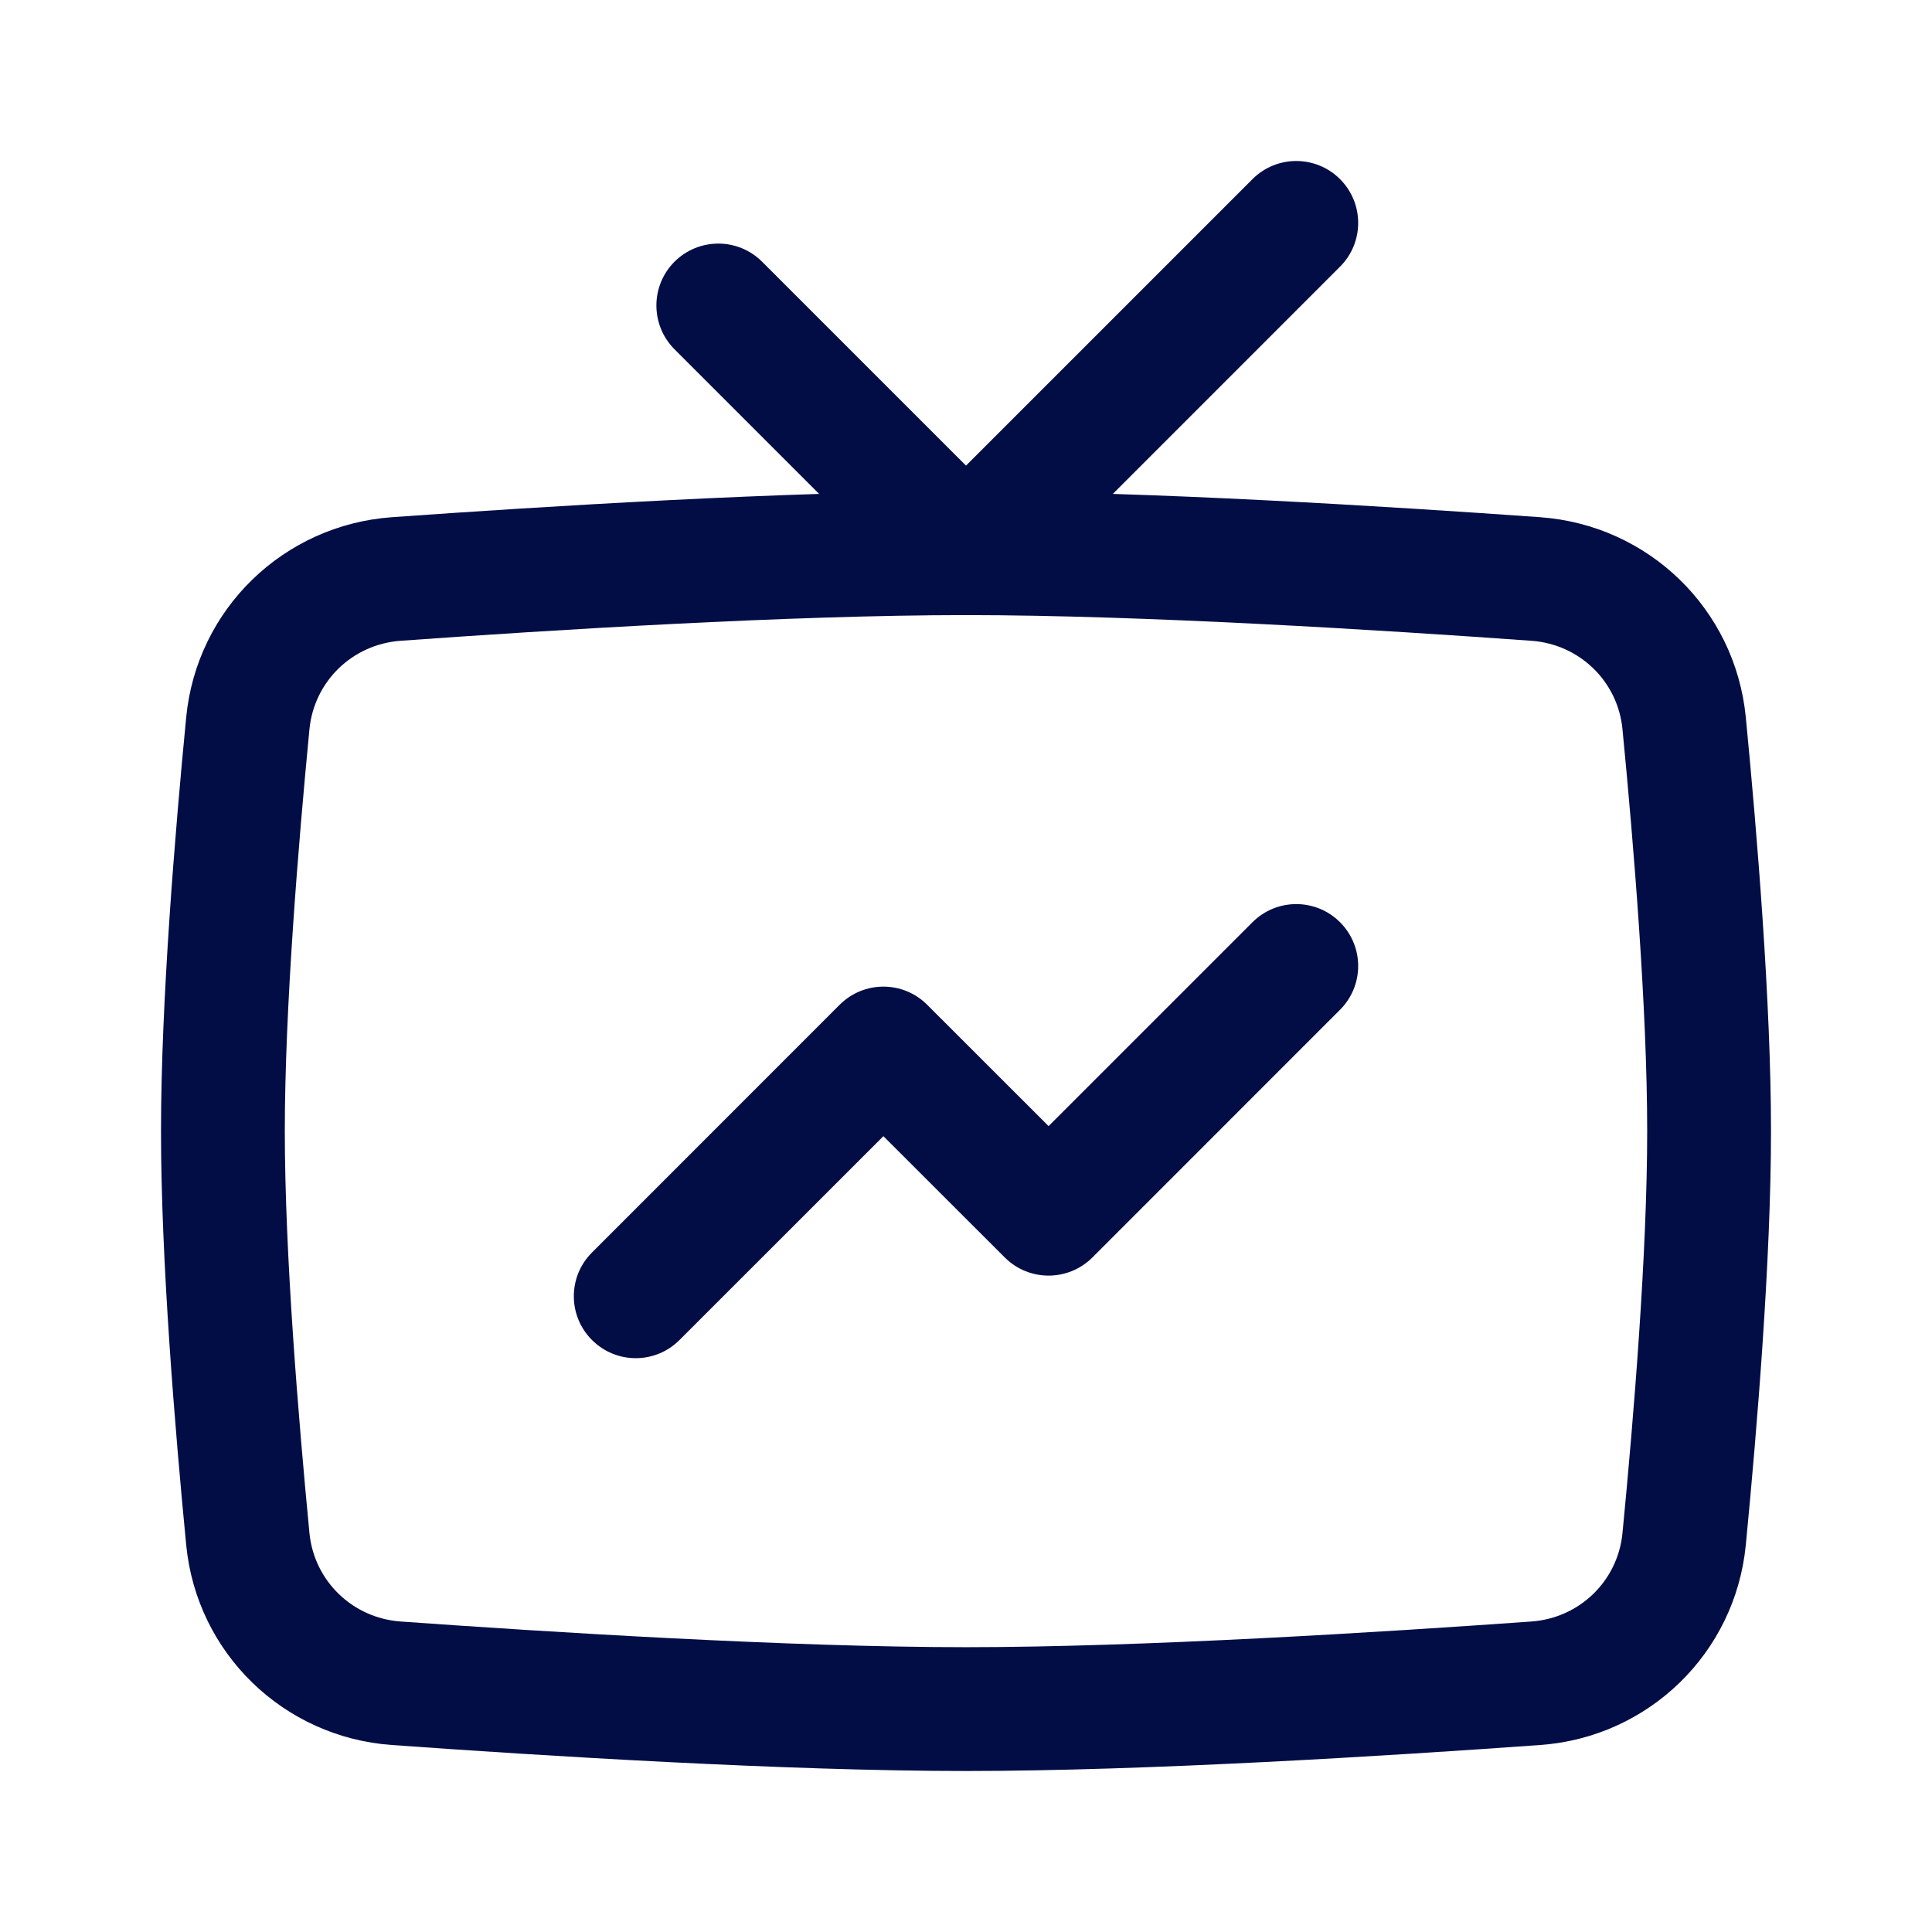 <?xml version="1.0" encoding="utf-8"?>
<svg width="800px" height="800px" viewBox="0 0 24 24" fill="none" xmlns="http://www.w3.org/2000/svg">
<path fill-rule="evenodd" clip-rule="evenodd" d="M16.646 2.225C16.947 2.526 16.947 3.013 16.646 3.313L12.544 7.416C12.243 7.716 11.757 7.716 11.456 7.416L8.379 4.339C8.079 4.038 8.079 3.551 8.379 3.251C8.68 2.951 9.167 2.951 9.467 3.251L12 5.784L15.559 2.225C15.859 1.925 16.346 1.925 16.646 2.225Z" fill="#030D45"/>
<path fill-rule="evenodd" clip-rule="evenodd" d="M16.646 11.456C16.947 11.757 16.947 12.243 16.646 12.544L13.57 15.621C13.269 15.921 12.782 15.921 12.482 15.621L10.974 14.114L8.441 16.646C8.141 16.947 7.654 16.947 7.354 16.646C7.053 16.346 7.053 15.859 7.354 15.559L10.43 12.482C10.731 12.181 11.218 12.181 11.518 12.482L13.026 13.989L15.559 11.456C15.859 11.156 16.346 11.156 16.646 11.456Z" fill="#030D45"/>
<path fill-rule="evenodd" clip-rule="evenodd" d="M12 7.641C9.815 7.641 6.826 7.827 4.977 7.96C4.377 8.003 3.902 8.465 3.844 9.059C3.706 10.488 3.538 12.531 3.538 14.051C3.538 15.572 3.706 17.614 3.844 19.044C3.902 19.637 4.377 20.1 4.977 20.143C6.826 20.275 9.815 20.462 12 20.462C14.185 20.462 17.174 20.275 19.023 20.143C19.623 20.1 20.098 19.637 20.155 19.044C20.294 17.614 20.462 15.572 20.462 14.051C20.462 12.531 20.294 10.488 20.155 9.059C20.098 8.465 19.623 8.003 19.023 7.96C17.174 7.827 14.185 7.641 12 7.641ZM4.867 6.425C6.716 6.293 9.755 6.103 12 6.103C14.245 6.103 17.284 6.293 19.133 6.425C20.476 6.522 21.556 7.564 21.687 8.91C21.826 10.343 22 12.45 22 14.051C22 15.653 21.826 17.759 21.687 19.192C21.556 20.538 20.476 21.581 19.133 21.677C17.284 21.81 14.245 22 12 22C9.755 22 6.716 21.81 4.867 21.677C3.524 21.581 2.444 20.538 2.313 19.192C2.174 17.759 2 15.653 2 14.051C2 12.45 2.174 10.343 2.313 8.91C2.444 7.564 3.524 6.522 4.867 6.425Z" fill="#030D45"/>
</svg>